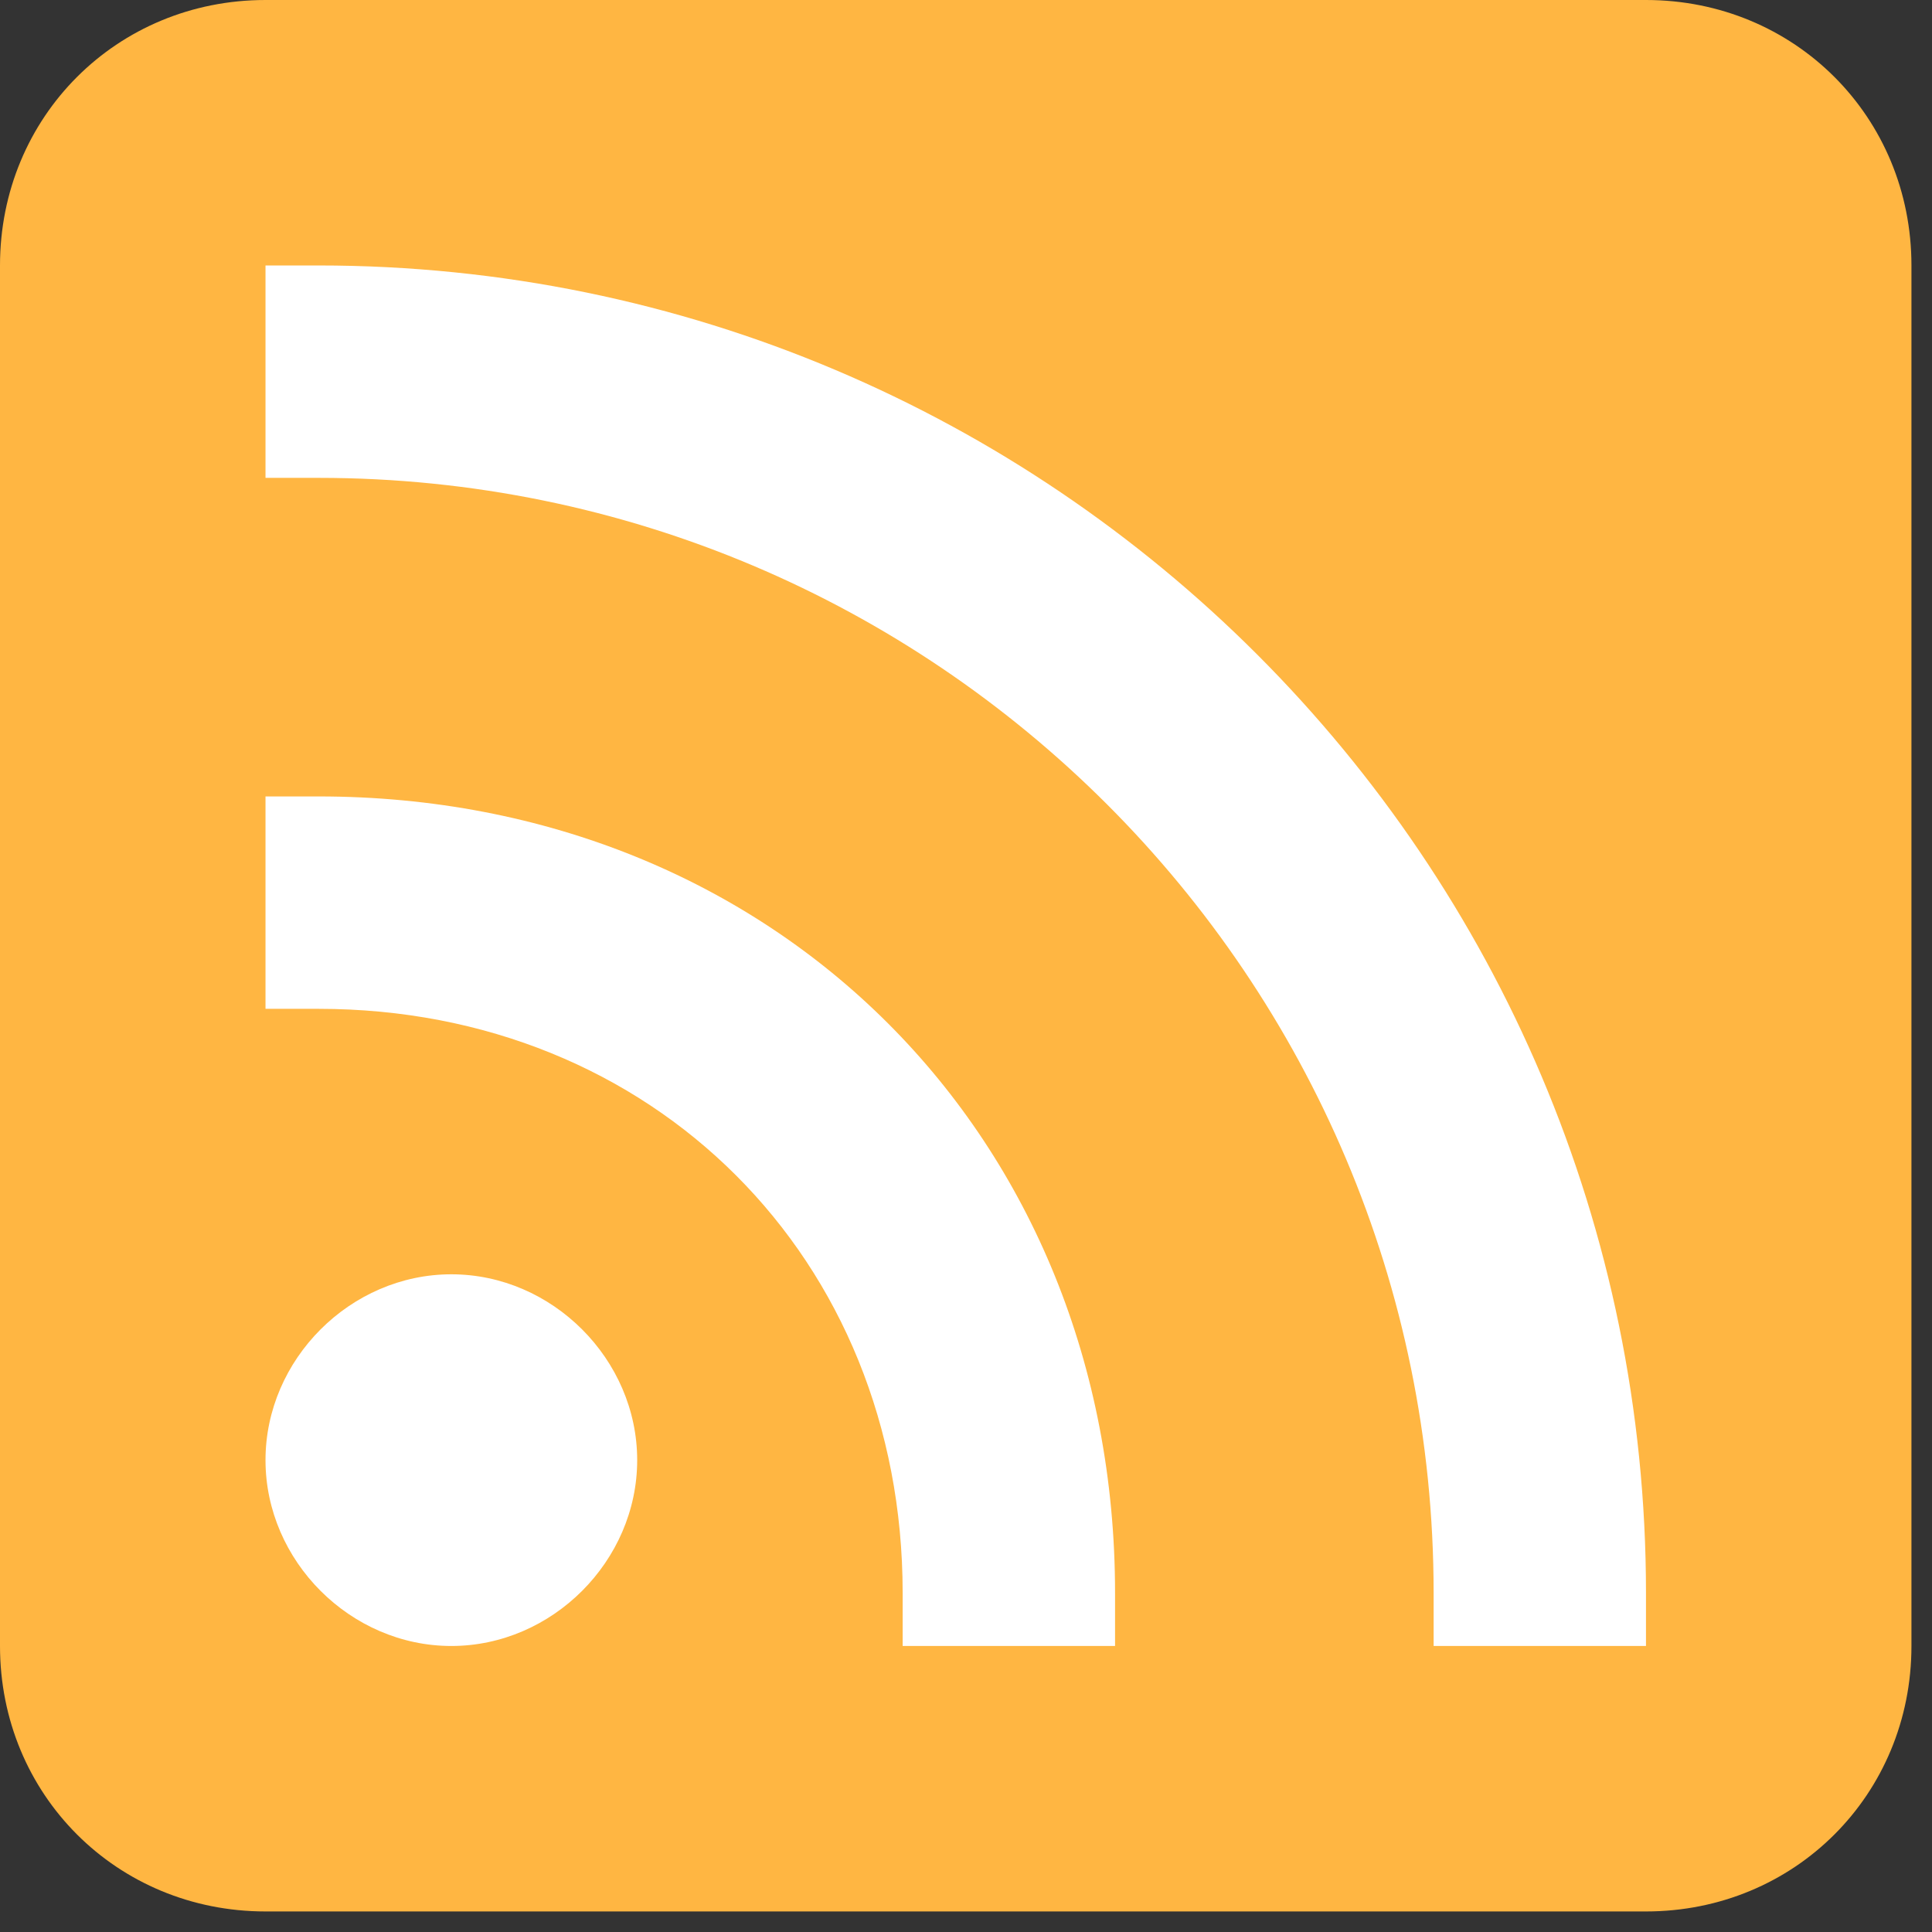 <svg width="47" height="47" viewBox="0 0 47 47" fill="none" xmlns="http://www.w3.org/2000/svg">
<rect x="0" y="0" width="47" height="47" fill="#333333" stroke="none"/>
<path d="M46.5 40.042C46.5 43.658 43.658 46.5 40.042 46.5H6.458C2.842 46.5 0 43.658 0 40.042V6.458C0 2.842 2.842 0 6.458 0H40.042C43.658 0 46.5 2.842 46.5 6.458V40.042Z" fill="#FFB642"/>
<path d="M15.501 35.521C15.501 33.067 13.434 31 10.98 31C8.526 31 6.459 33.067 6.459 35.521C6.459 37.975 8.526 40.042 10.98 40.042C13.434 40.042 15.501 37.975 15.501 35.521Z" fill="white"/>
<path d="M27.126 40.042H21.959V38.75C21.959 30.613 15.888 24.542 7.751 24.542H6.459V19.375H7.751C18.859 19.375 27.126 27.642 27.126 38.75V40.042Z" fill="white"/>
<path d="M40.042 40.042H34.876V38.75C34.876 23.767 22.734 11.625 7.751 11.625H6.459V6.458H7.751C25.576 6.458 40.042 20.925 40.042 38.75V40.042Z" fill="white"/>
</svg>
